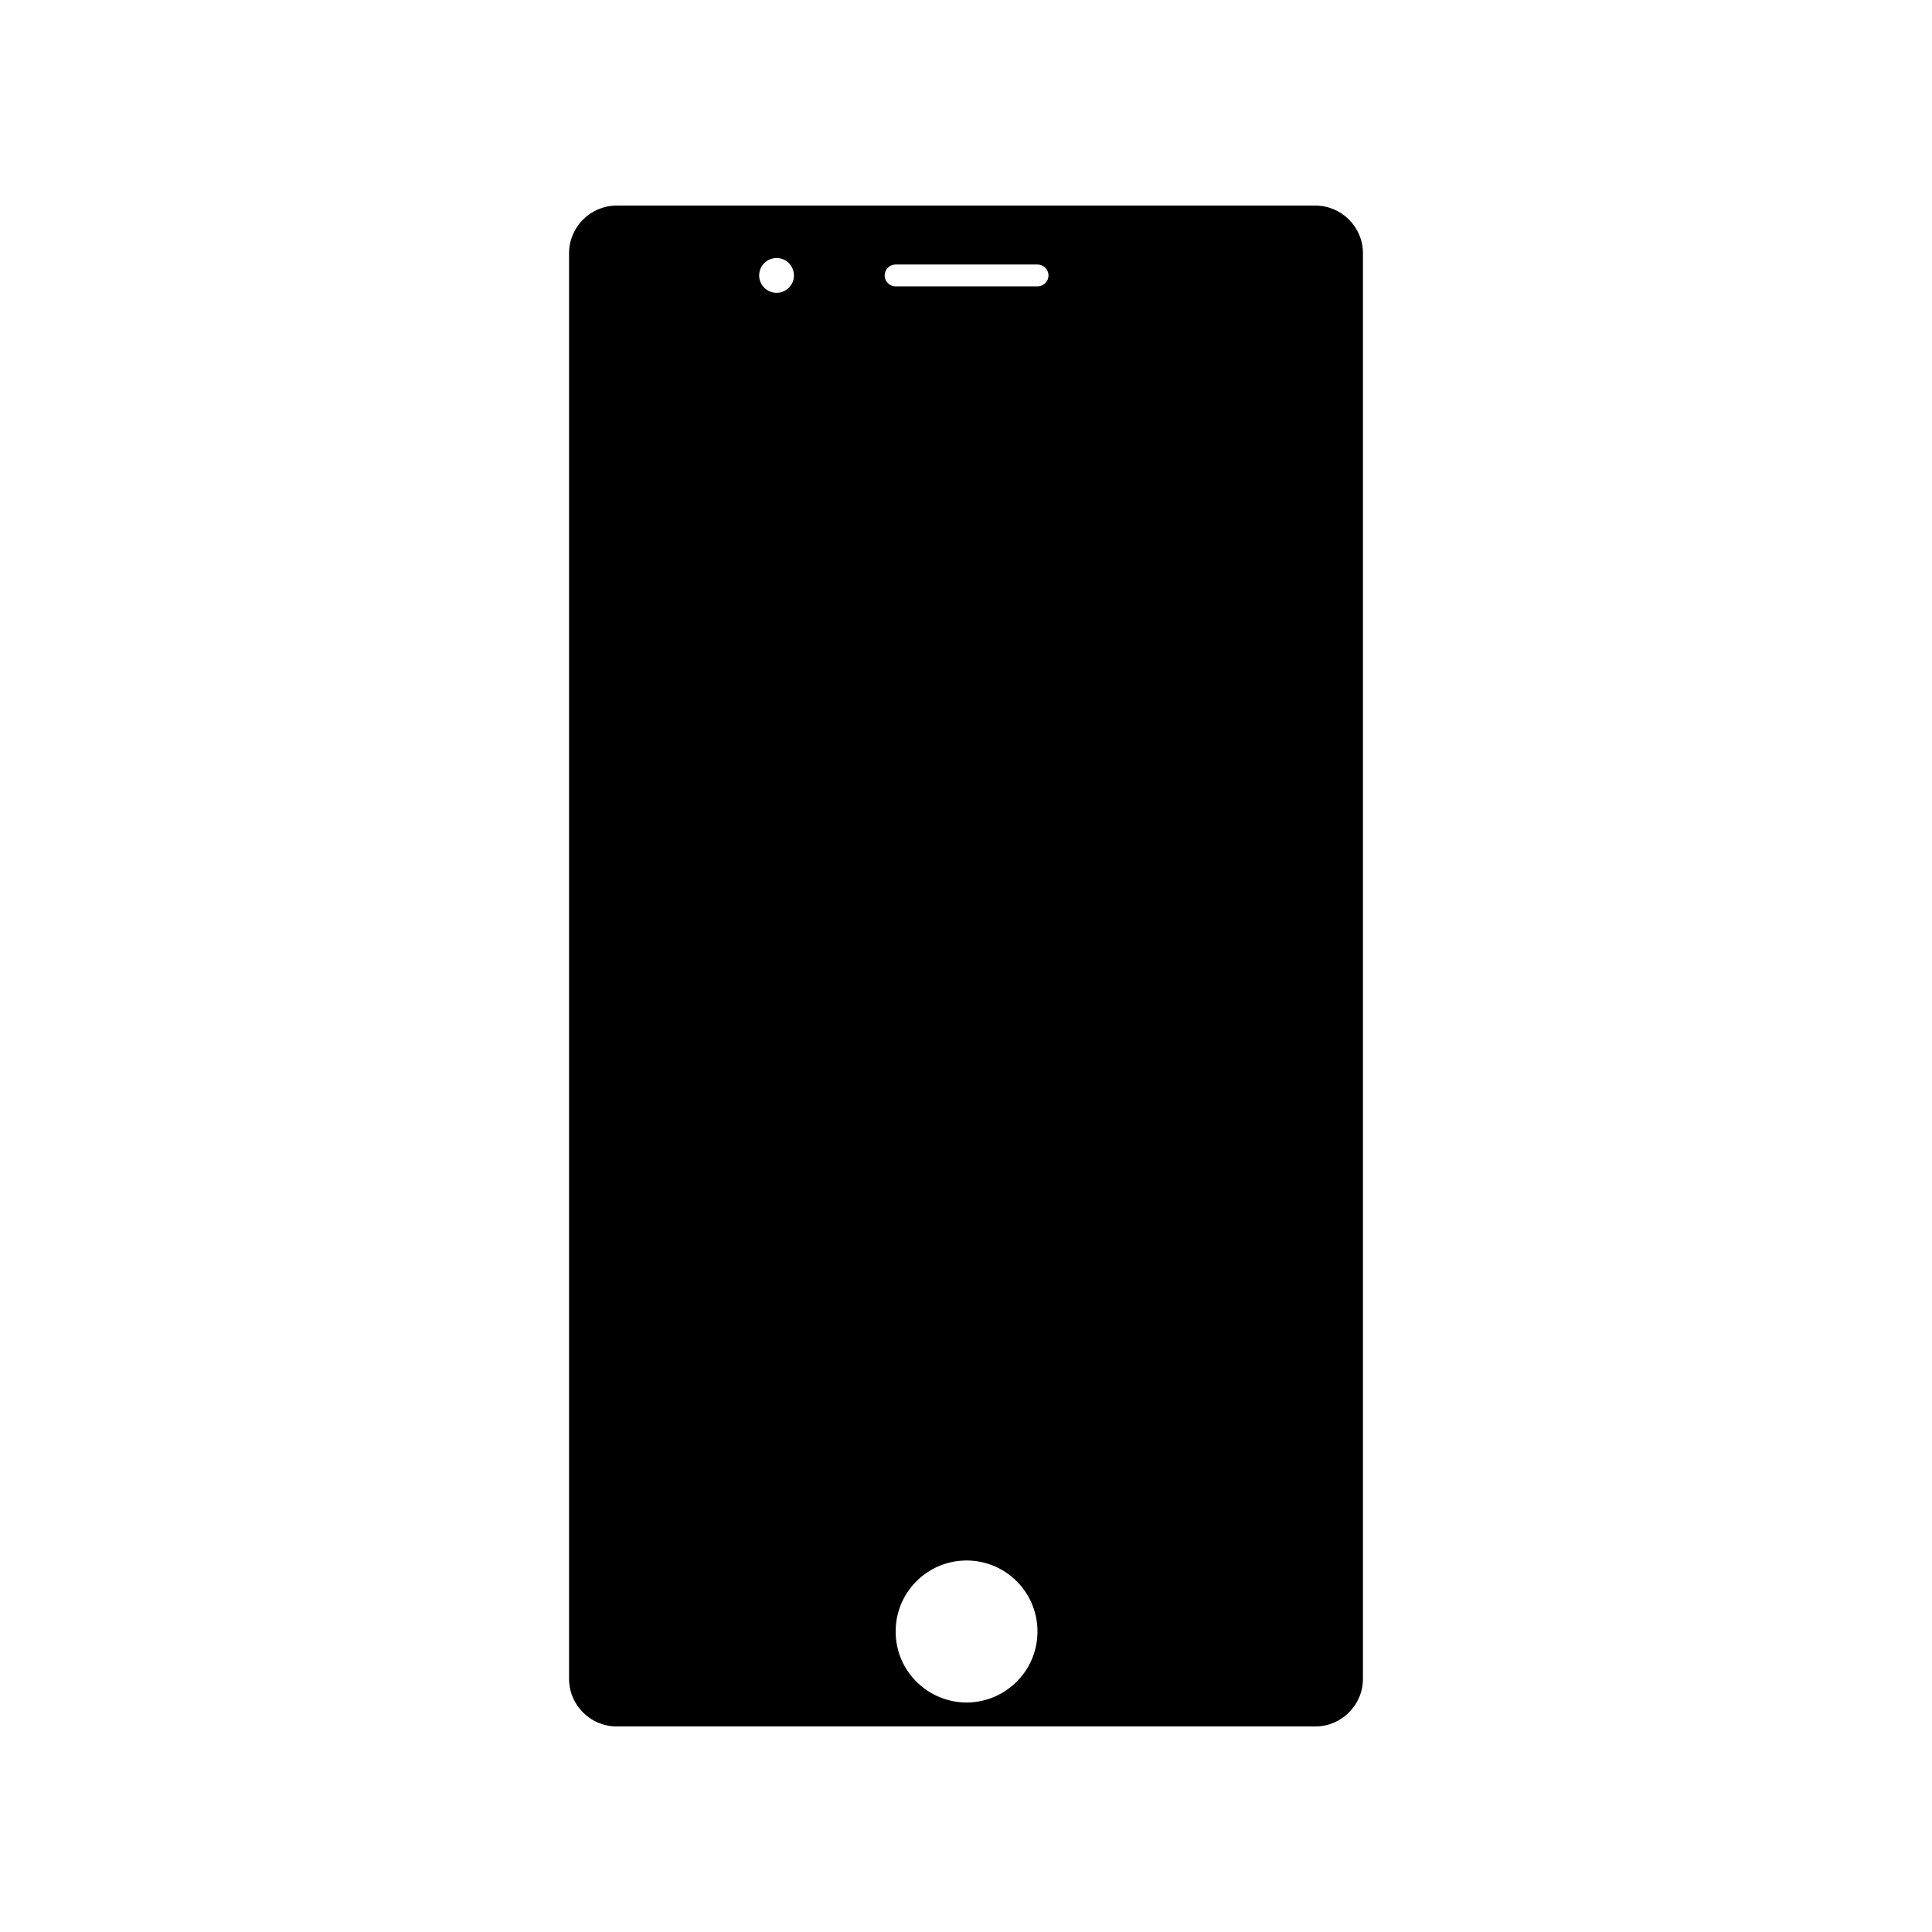 <?xml version="1.0" encoding="UTF-8"?>
<!-- Uploaded to: ICON Repo, www.svgrepo.com, Generator: ICON Repo Mixer Tools -->
<svg fill="#000000" width="800px" height="800px" version="1.1" viewBox="144 144 512 512" xmlns="http://www.w3.org/2000/svg">
 <path d="m492.55 198.48h-185.1c-6.953 0-12.645 5.644-12.645 12.645v377.76c0 7.004 5.691 12.645 12.645 12.645h185.1c6.953 0 12.645-5.644 12.645-12.645v-377.76c0-7.004-5.695-12.645-12.648-12.645zm-142.73 23.121c-2.57 0-4.637-2.066-4.637-4.586 0-2.57 2.066-4.637 4.637-4.637 2.519 0 4.586 2.066 4.586 4.637-0.004 2.523-2.066 4.586-4.586 4.586zm63.328 368.34c-3.375 3.223-7.961 5.238-13 5.238-5.039 0-9.621-2.016-13-5.238-3.578-3.426-5.793-8.211-5.793-13.602 0-10.379 8.414-18.793 18.793-18.793 10.379 0 18.793 8.414 18.793 18.793 0 5.391-2.215 10.176-5.793 13.602zm5.793-370.05h-37.582c-1.613 0-2.922-1.309-2.922-2.871 0-1.613 1.309-2.922 2.922-2.922h37.586c1.613 0 2.922 1.309 2.922 2.922-0.004 1.562-1.312 2.871-2.926 2.871z"/>
</svg>